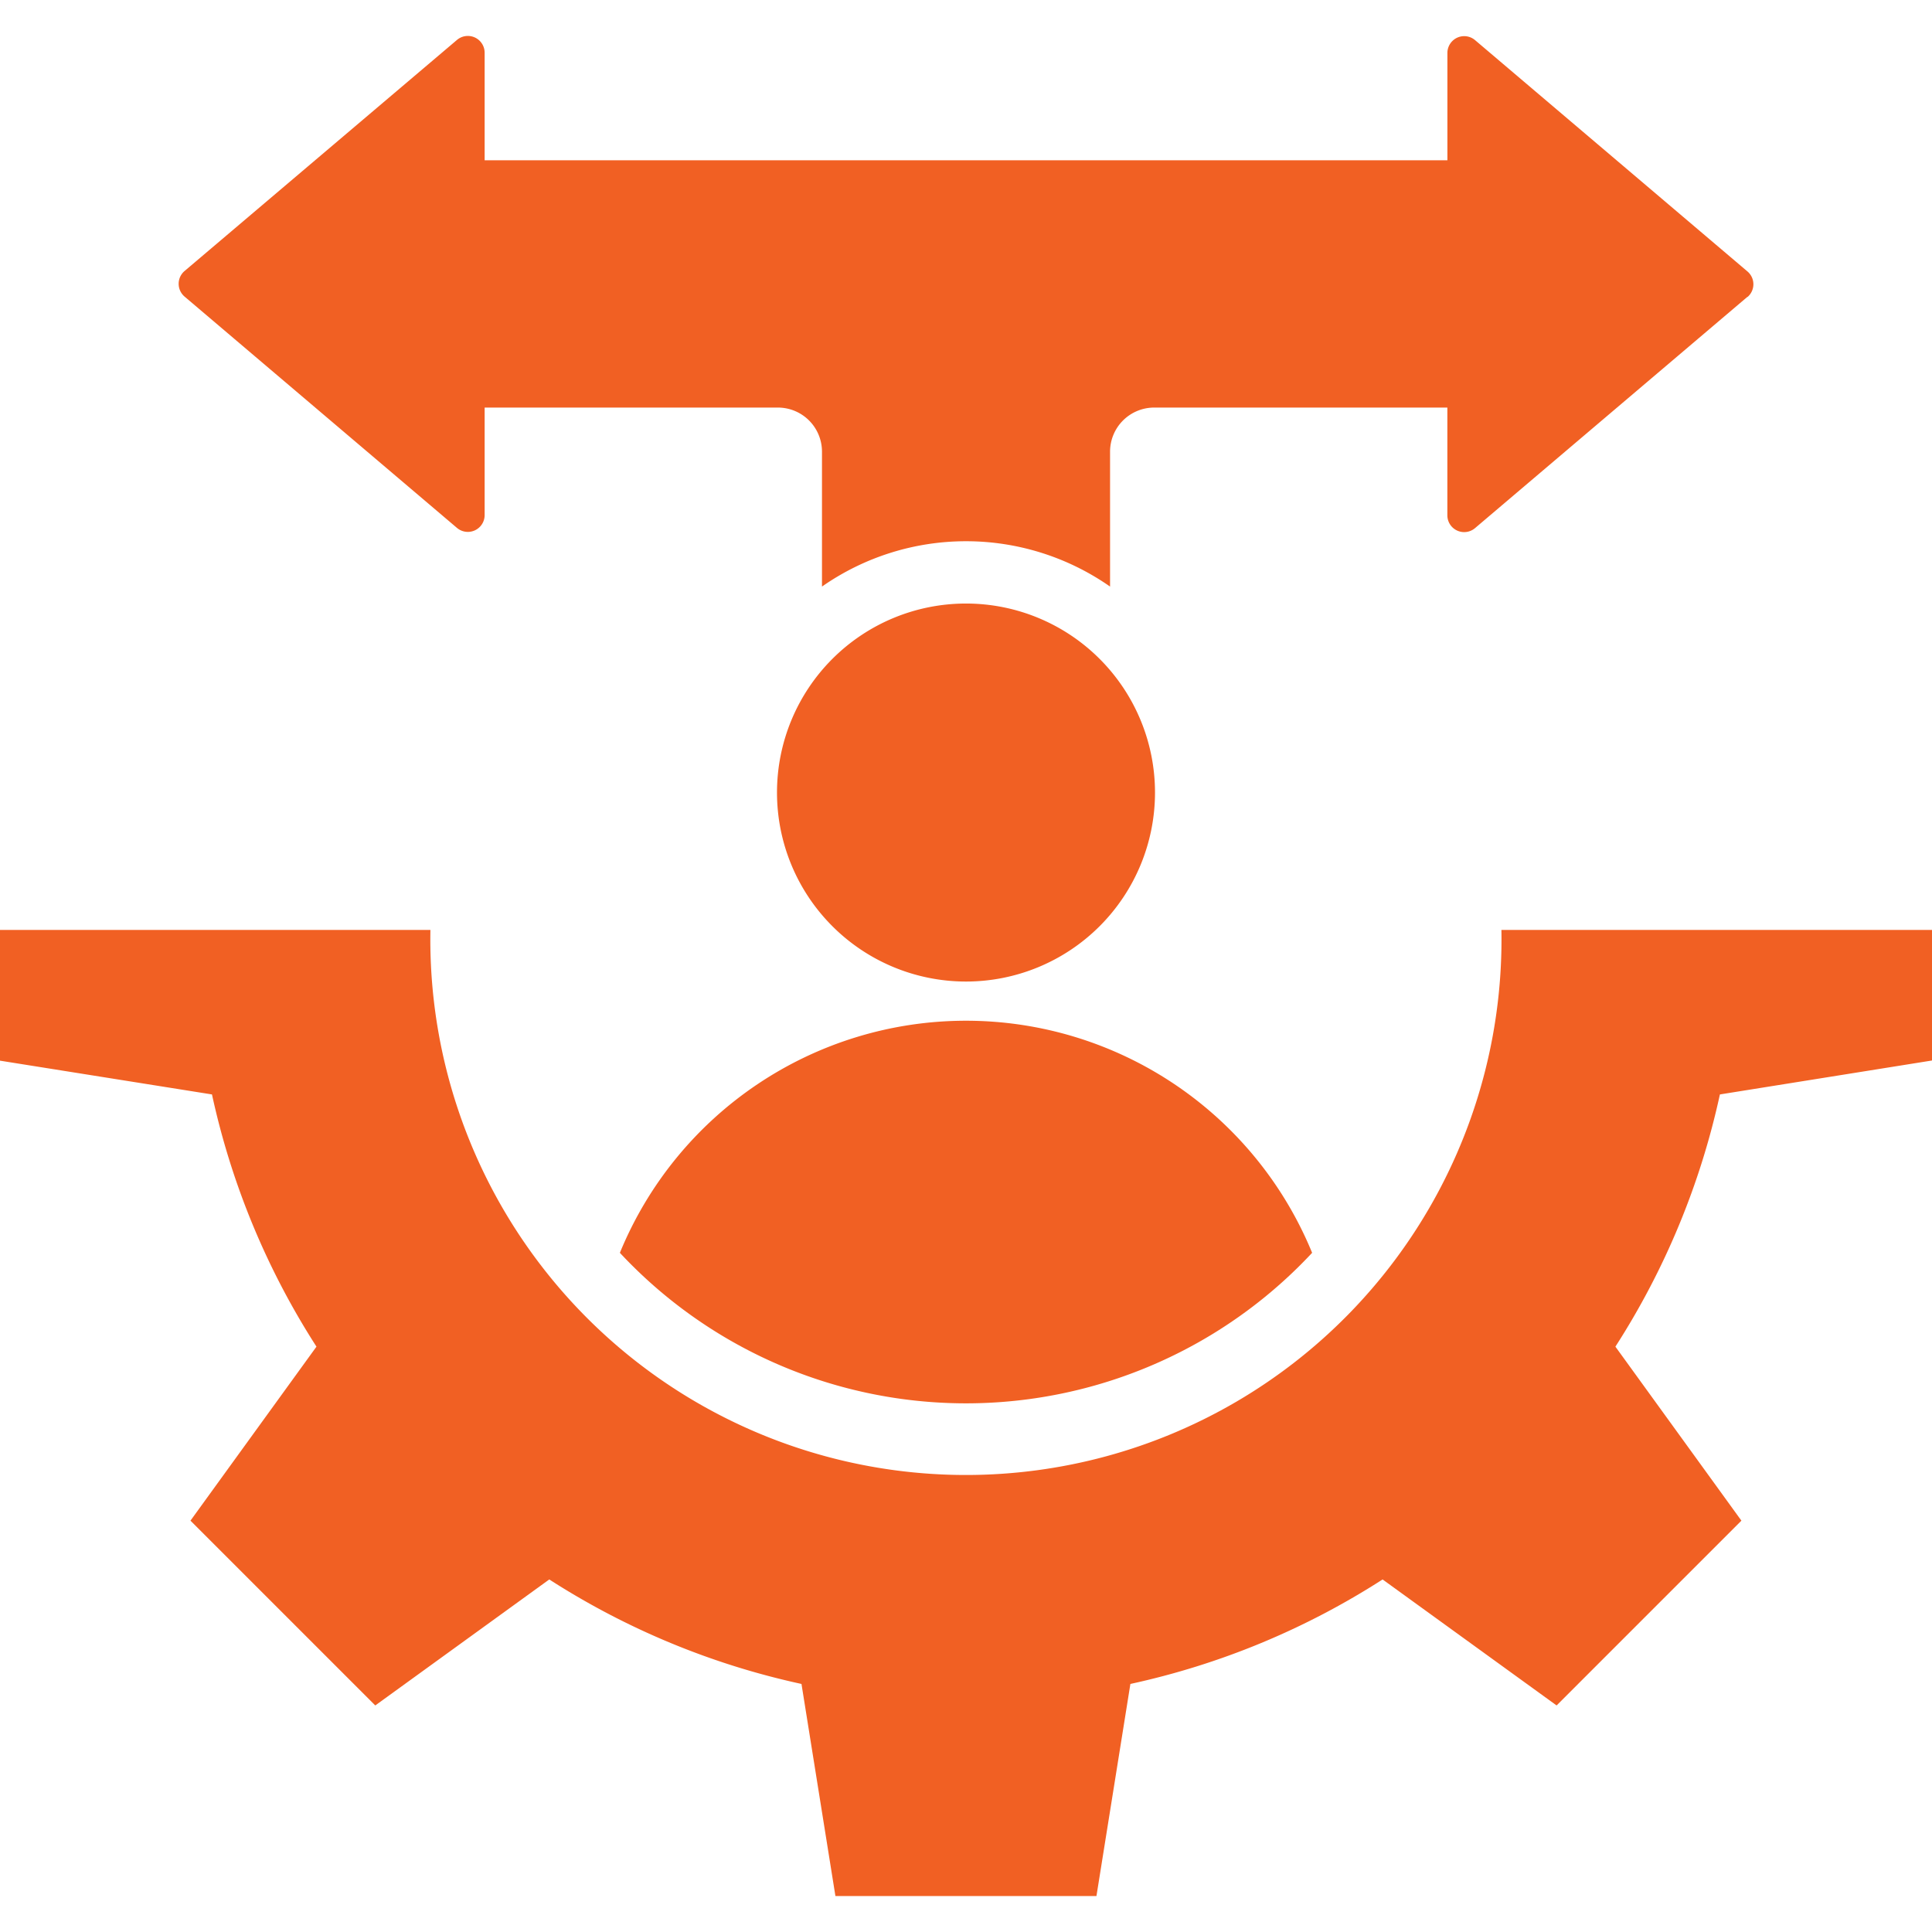 <svg xmlns="http://www.w3.org/2000/svg" width="46" height="46" viewBox="0 0 46 46">
  <g id="Focus_on_What_You_Do_Best" data-name="Focus on What You Do Best" transform="translate(-494 -815)">
    <rect id="Rectangle_36893" data-name="Rectangle 36893" width="46" height="46" transform="translate(494 815)" fill="#fff" opacity="0"/>
    <path id="Path_268358" data-name="Path 268358" d="M49.606,23.426,43.12,28.933a.4.4,0,0,1-.659-.3V26.063H35.478a1.051,1.051,0,0,0-1.048,1.048v3.214a5.987,5.987,0,0,0-6.859,0V27.111a1.05,1.05,0,0,0-1.048-1.048H19.539v2.565a.4.4,0,0,1-.659.3l-6.485-5.507a.4.4,0,0,1,0-.61L18.88,17.31a.4.4,0,0,1,.659.3v2.565H42.462V17.615a.4.4,0,0,1,.659-.3l6.485,5.507a.4.4,0,0,1,0,.61ZM39.241,46.188a8.908,8.908,0,0,0-16.482,0,11.267,11.267,0,0,0,16.482,0ZM54,38.5v3.109l-5.05.808a18.268,18.268,0,0,1-2.488,6.005l3,4.143-4.4,4.4-4.143-3a18.266,18.266,0,0,1-6.005,2.488l-.808,5.05H27.891l-.808-5.05a18.268,18.268,0,0,1-6.005-2.488l-4.143,3-4.4-4.4,3-4.143a18.266,18.266,0,0,1-2.488-6.005L8,41.613V38.5H18.248a12.752,12.752,0,1,0,25.5,0H54ZM31,30.729a4.5,4.5,0,1,0,4.5,4.5A4.5,4.5,0,0,0,31,30.729Z" transform="translate(486 798.641)" fill="#f16023" fill-rule="evenodd"/>
  </g>
</svg>
